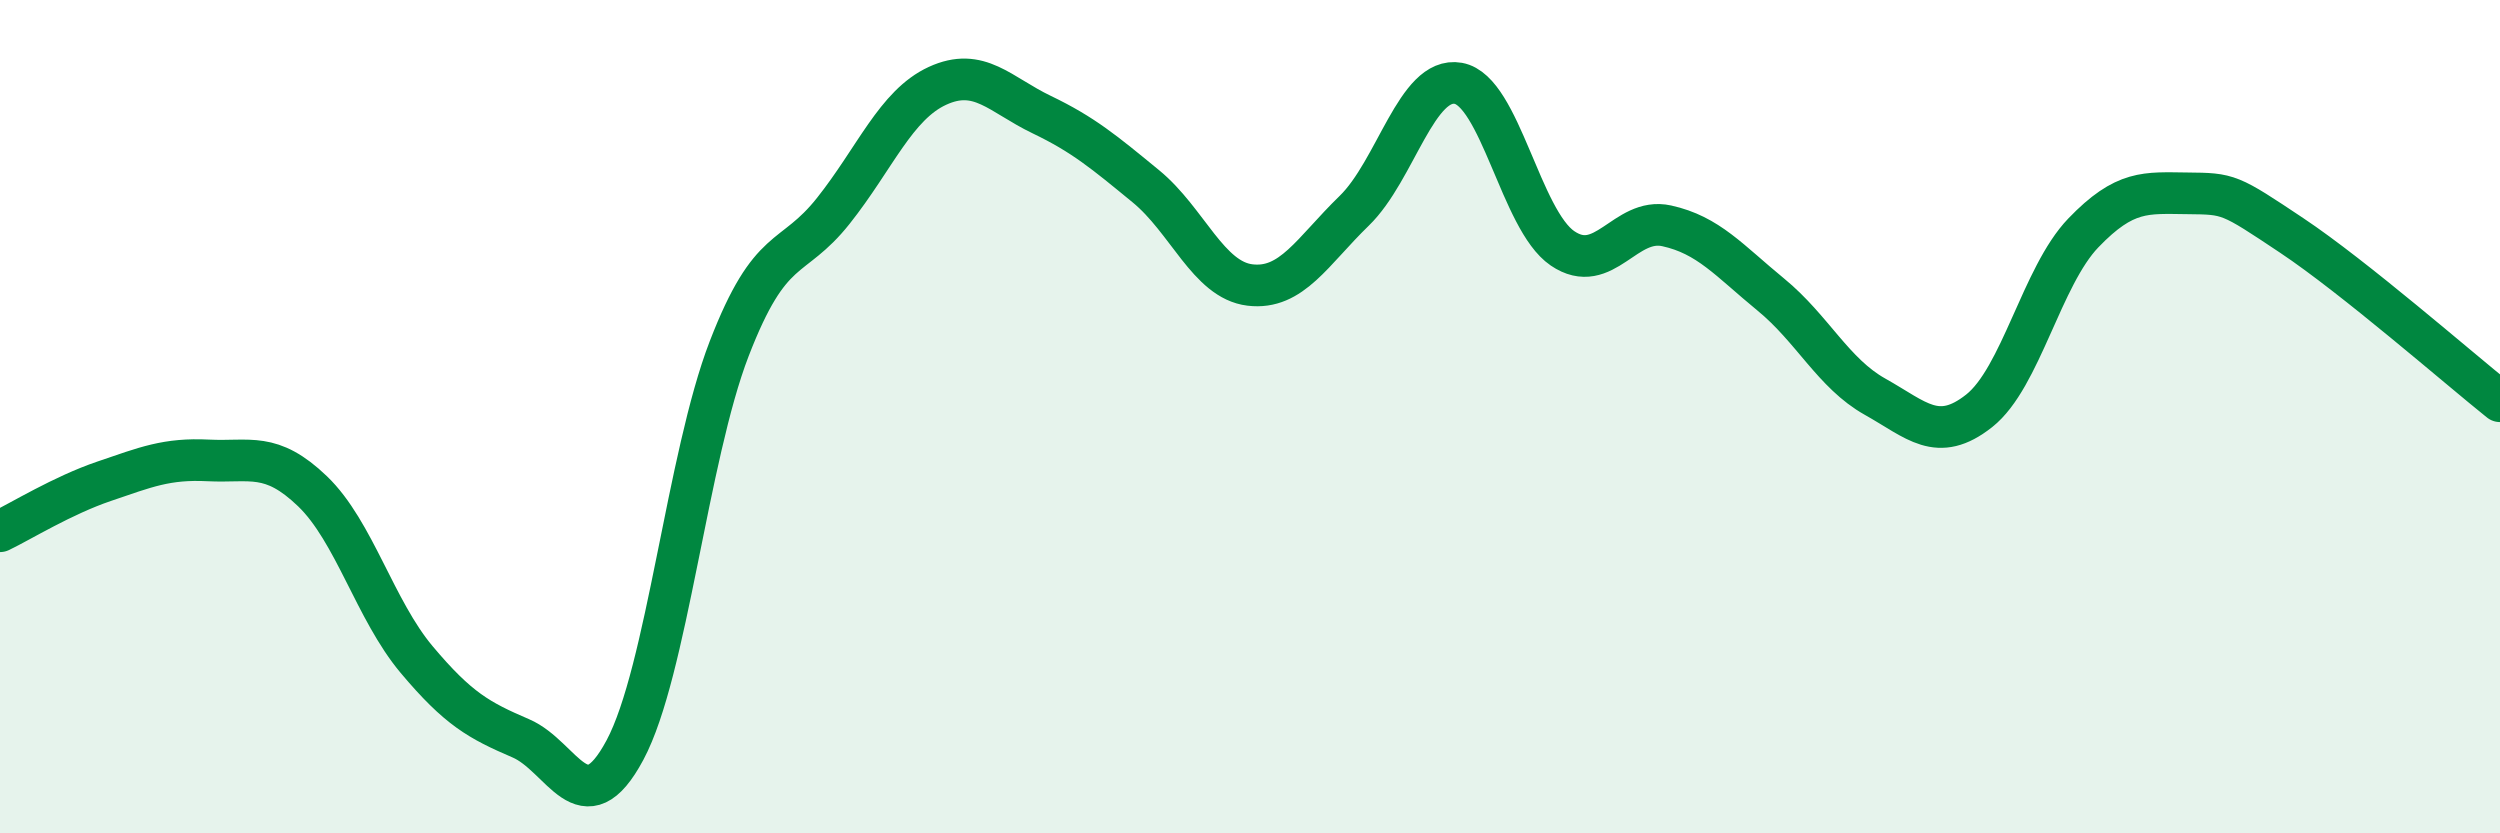 
    <svg width="60" height="20" viewBox="0 0 60 20" xmlns="http://www.w3.org/2000/svg">
      <path
        d="M 0,12.75 C 0.5,12.51 1.5,11.89 2.5,11.55 C 3.5,11.21 4,11 5,11.05 C 6,11.1 6.5,10.83 7.5,11.79 C 8.5,12.75 9,14.64 10,15.83 C 11,17.02 11.5,17.29 12.5,17.72 C 13.5,18.15 14,19.87 15,18 C 16,16.13 16.5,10.96 17.5,8.37 C 18.5,5.78 19,6.32 20,5.06 C 21,3.8 21.5,2.52 22.5,2.06 C 23.5,1.6 24,2.27 25,2.75 C 26,3.23 26.5,3.65 27.5,4.47 C 28.5,5.29 29,6.72 30,6.84 C 31,6.96 31.5,6.03 32.5,5.06 C 33.5,4.09 34,1.82 35,2 C 36,2.18 36.5,5.28 37.5,5.96 C 38.5,6.64 39,5.2 40,5.42 C 41,5.64 41.5,6.25 42.5,7.07 C 43.5,7.89 44,8.96 45,9.52 C 46,10.08 46.5,10.65 47.5,9.86 C 48.5,9.07 49,6.63 50,5.59 C 51,4.55 51.5,4.63 52.5,4.64 C 53.5,4.65 53.5,4.65 55,5.65 C 56.5,6.65 59,8.83 60,9.63L60 20L0 20Z"
        fill="#008740"
        opacity="0.1"
        stroke-linecap="round"
        stroke-linejoin="round"
      />
      <path
        d="M 0,12.75 C 0.5,12.51 1.5,11.89 2.5,11.55 C 3.5,11.21 4,11 5,11.05 C 6,11.1 6.5,10.83 7.5,11.79 C 8.5,12.75 9,14.64 10,15.83 C 11,17.02 11.5,17.29 12.5,17.72 C 13.5,18.15 14,19.87 15,18 C 16,16.13 16.5,10.96 17.5,8.37 C 18.5,5.78 19,6.32 20,5.06 C 21,3.8 21.5,2.52 22.5,2.06 C 23.5,1.6 24,2.27 25,2.75 C 26,3.23 26.5,3.65 27.5,4.47 C 28.5,5.29 29,6.72 30,6.84 C 31,6.96 31.5,6.03 32.5,5.06 C 33.5,4.09 34,1.82 35,2 C 36,2.18 36.5,5.28 37.5,5.96 C 38.5,6.64 39,5.2 40,5.42 C 41,5.64 41.5,6.25 42.5,7.07 C 43.5,7.89 44,8.96 45,9.52 C 46,10.08 46.5,10.65 47.5,9.86 C 48.5,9.07 49,6.63 50,5.59 C 51,4.55 51.5,4.63 52.5,4.64 C 53.5,4.65 53.5,4.65 55,5.65 C 56.5,6.65 59,8.83 60,9.63"
        stroke="#008740"
        stroke-width="1"
        fill="none"
        stroke-linecap="round"
        stroke-linejoin="round"
      />
    </svg>
  